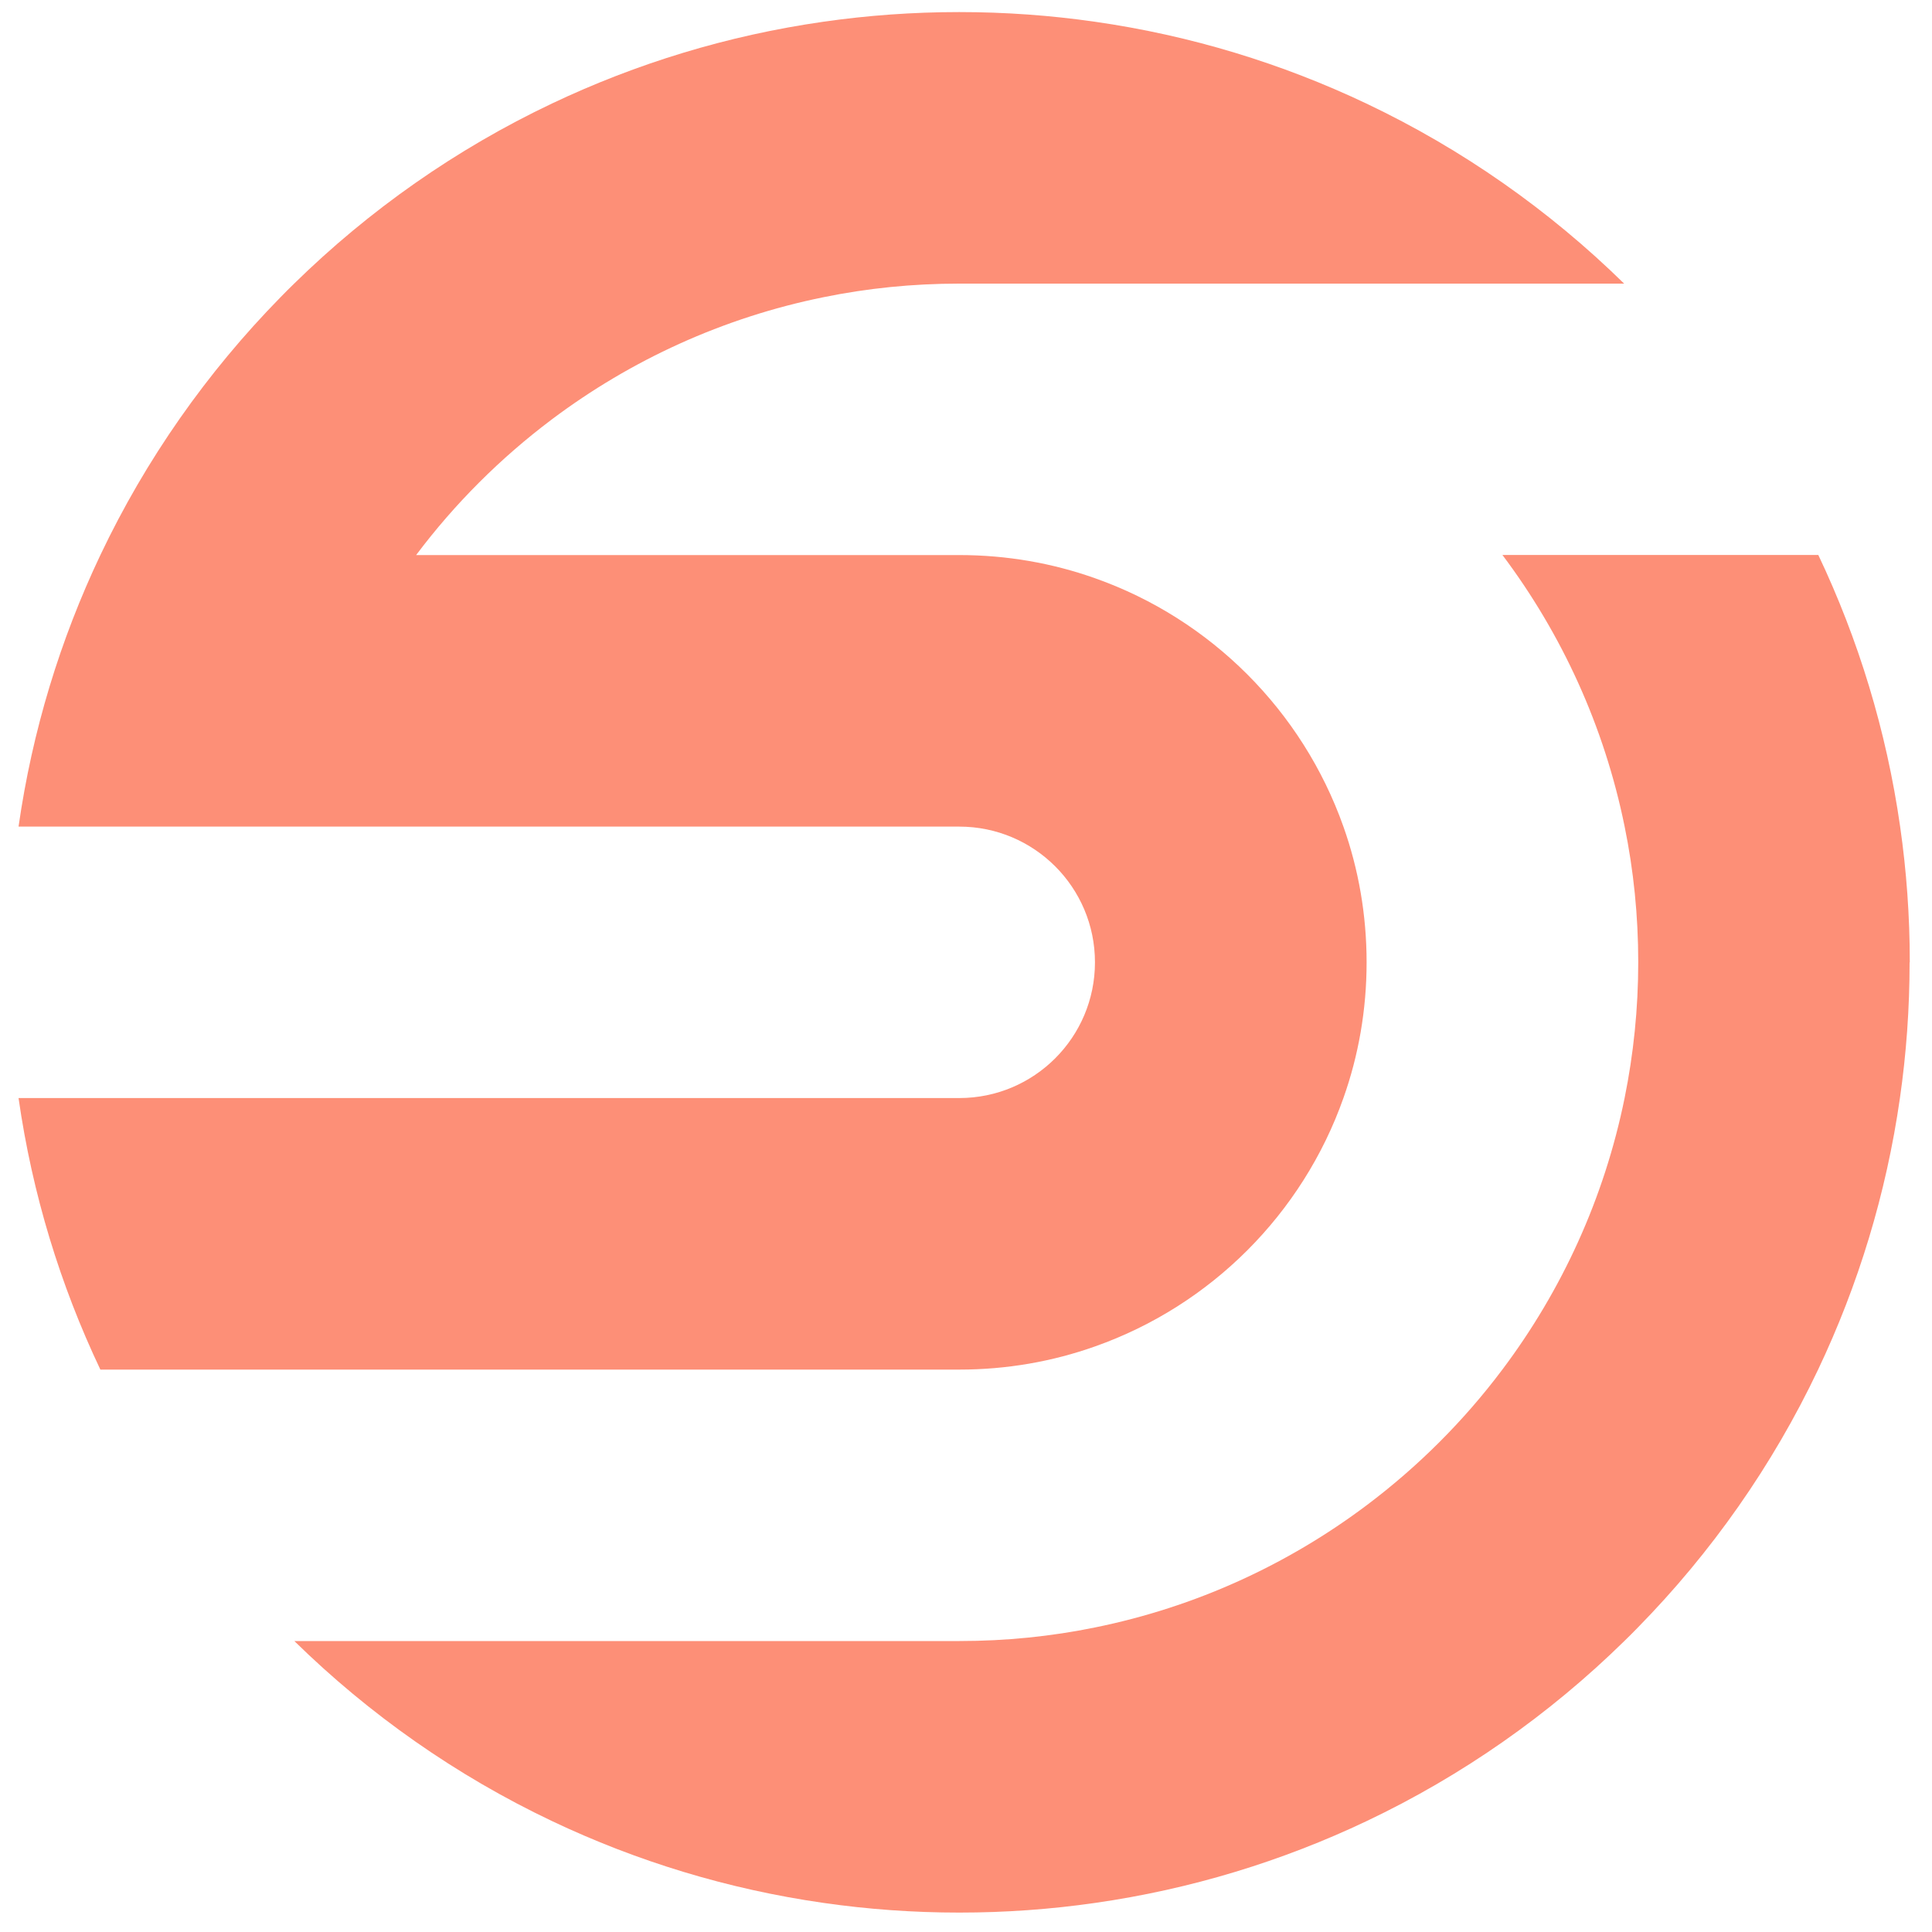 <?xml version="1.0" encoding="UTF-8"?>
<svg id="Layer_1" data-name="Layer 1" xmlns="http://www.w3.org/2000/svg" version="1.1" viewBox="0 0 200 200">
  <defs>
    <style>
      .cls-1 {
        fill: #fd8f77;
        stroke-width: 0px;
      }
    </style>
  </defs>
  <path class="cls-1" d="M197.68,99.62c0,4.77-.34,9.46-1,14.05-1.42,9.93-4.32,19.37-8.47,28.11-4.71,9.92-11.04,18.93-18.64,26.68-.47.48-.94.96-1.42,1.42-7.75,7.6-16.76,13.93-26.68,18.64-8.74,4.15-18.18,7.05-28.11,8.47-4.59.66-9.28,1-14.05,1s-9.46-.34-14.05-1c-9.93-1.42-19.37-4.32-28.11-8.47-9.92-4.71-18.93-11.04-26.68-18.64h68.85c4.81,0,9.51-.48,14.05-1.41,10.39-2.11,19.94-6.51,28.11-12.65,5.32-4,10.06-8.73,14.05-14.05,6.14-8.17,10.54-17.72,12.65-28.11.92-4.54,1.41-9.24,1.41-14.05s-.48-9.51-1.41-14.05c-2.11-10.39-6.51-19.94-12.65-28.11h32.7c4.15,8.74,7.05,18.18,8.47,28.11.66,4.59,1,9.28,1,14.05Z"/>
  <path class="cls-1" d="M43.09,57.46h56.22c4.93,0,9.66.84,14.05,2.4,11.98,4.23,21.47,13.73,25.71,25.71,1.56,4.39,2.4,9.13,2.4,14.05s-.84,9.66-2.4,14.05c-4.23,11.98-13.73,21.48-25.71,25.71-4.39,1.56-9.13,2.4-14.05,2.4H10.39c-4.15-8.74-7.05-18.18-8.47-28.11h97.38c7.76,0,14.05-6.29,14.05-14.05s-6.29-14.05-14.05-14.05H1.92c1.42-9.93,4.32-19.37,8.47-28.11,4.71-9.92,11.04-18.93,18.64-26.68.47-.48.94-.96,1.42-1.42,7.75-7.6,16.76-13.93,26.68-18.64,8.74-4.15,18.18-7.05,28.11-8.47,4.59-.66,9.28-1,14.05-1s9.46.34,14.05,1c9.93,1.42,19.37,4.32,28.11,8.47,9.92,4.71,18.93,11.04,26.68,18.64h-68.85c-4.81,0-9.51.48-14.05,1.41-10.39,2.11-19.94,6.51-28.11,12.65-5.32,4-10.06,8.73-14.05,14.05Z"/>
</svg>